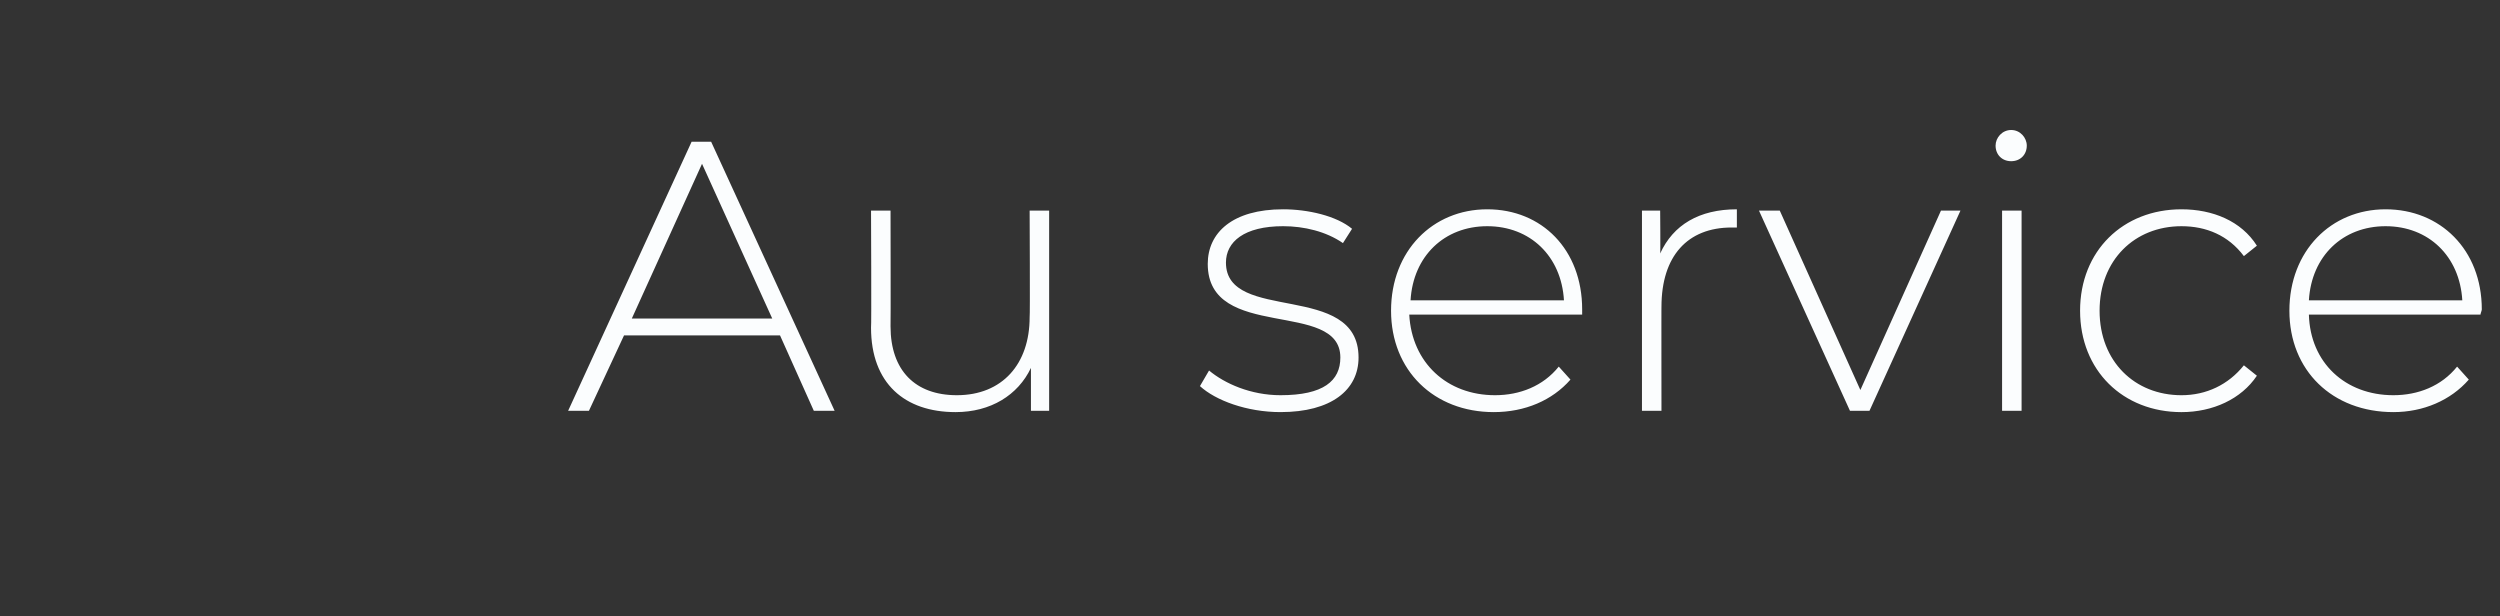 <?xml version="1.0" standalone="no"?><!DOCTYPE svg PUBLIC "-//W3C//DTD SVG 1.1//EN" "http://www.w3.org/Graphics/SVG/1.1/DTD/svg11.dtd"><svg xmlns="http://www.w3.org/2000/svg" version="1.1" width="192.3px" height="47.4px" viewBox="0 -3 192.3 47.4" style="top:-3px"><rect x="0" y="-3" width="192.3" height="47.4" fill="#333333" stroke="none"/><desc>Au service</desc><defs/><g id="Polygon45283"><path d="m60 22.8l-12 0l-2.7 5.8l-1.6 0l9.5-20.7l1.5 0l9.5 20.7l-1.6 0l-2.6-5.8zm-.6-1.3l-5.4-11.9l-5.4 11.9l10.8 0zm21.3-8.3l0 15.4l-1.4 0c0 0 0-3.32 0-3.3c-1 2.1-3.1 3.4-5.8 3.4c-3.9 0-6.5-2.2-6.5-6.5c.04-.02 0-9 0-9l1.5 0c0 0 .02 8.86 0 8.9c0 3.4 1.9 5.3 5.1 5.3c3.5 0 5.6-2.4 5.6-6c.04-.02 0-8.2 0-8.2l1.5 0zm11.6 13.5c0 0 .7-1.2.7-1.2c1.2 1 3.2 1.9 5.5 1.9c3.3 0 4.6-1.1 4.6-2.9c0-4.5-10.2-1.2-10.2-7.2c0-2.4 1.9-4.2 5.8-4.2c1.9 0 4.1.5 5.3 1.5c0 0-.7 1.1-.7 1.1c-1.3-.9-3-1.3-4.6-1.3c-3 0-4.4 1.2-4.4 2.8c0 4.7 10.2 1.4 10.2 7.3c0 2.5-2.1 4.2-6 4.2c-2.6 0-5-.9-6.2-2zm29.4-5.5c0 0-13.3 0-13.3 0c.2 3.7 2.9 6.2 6.6 6.2c1.9 0 3.7-.7 4.9-2.2c0 0 .9 1 .9 1c-1.4 1.6-3.5 2.5-5.9 2.5c-4.6 0-7.9-3.2-7.9-7.8c0-4.6 3.2-7.8 7.4-7.8c4.2 0 7.3 3.1 7.3 7.7c0 .1 0 .3 0 .4zm-13.2-1.1c0 0 11.8 0 11.8 0c-.2-3.4-2.6-5.7-5.9-5.7c-3.3 0-5.7 2.3-5.9 5.7zm25.1-7c0 0 0 1.4 0 1.4c-.1 0-.2 0-.4 0c-3.4 0-5.4 2.2-5.4 6.1c-.01-.05 0 8 0 8l-1.5 0l0-15.4l1.4 0c0 0 .03 3.34 0 3.3c1-2.2 3-3.4 5.9-3.4zm17.2.1l-7 15.4l-1.5 0l-7-15.4l1.6 0l6.2 13.8l6.2-13.8l1.5 0zm2.7-5c0-.6.5-1.2 1.2-1.2c.7 0 1.2.6 1.2 1.2c0 .7-.5 1.2-1.2 1.2c-.7 0-1.2-.5-1.2-1.2zm.5 5l1.5 0l0 15.4l-1.5 0l0-15.4zm6 7.7c0-4.6 3.3-7.8 7.8-7.8c2.4 0 4.6.9 5.8 2.8c0 0-1 .8-1 .8c-1.2-1.6-2.9-2.3-4.8-2.3c-3.6 0-6.3 2.6-6.3 6.5c0 3.9 2.7 6.5 6.3 6.5c1.9 0 3.6-.8 4.8-2.3c0 0 1 .8 1 .8c-1.2 1.8-3.4 2.8-5.8 2.8c-4.5 0-7.8-3.2-7.8-7.8zm30.8.3c0 0-13.2 0-13.2 0c.1 3.7 2.8 6.2 6.5 6.2c1.9 0 3.7-.7 4.9-2.2c0 0 .9 1 .9 1c-1.4 1.6-3.5 2.5-5.8 2.5c-4.7 0-8-3.2-8-7.8c0-4.6 3.2-7.8 7.4-7.8c4.2 0 7.4 3.1 7.4 7.7c0 .1-.1.3-.1.4zm-13.2-1.1c0 0 11.8 0 11.8 0c-.2-3.4-2.6-5.7-5.9-5.7c-3.3 0-5.7 2.3-5.9 5.7z" stroke="none" fill="#fbfdfe"/></g></svg>